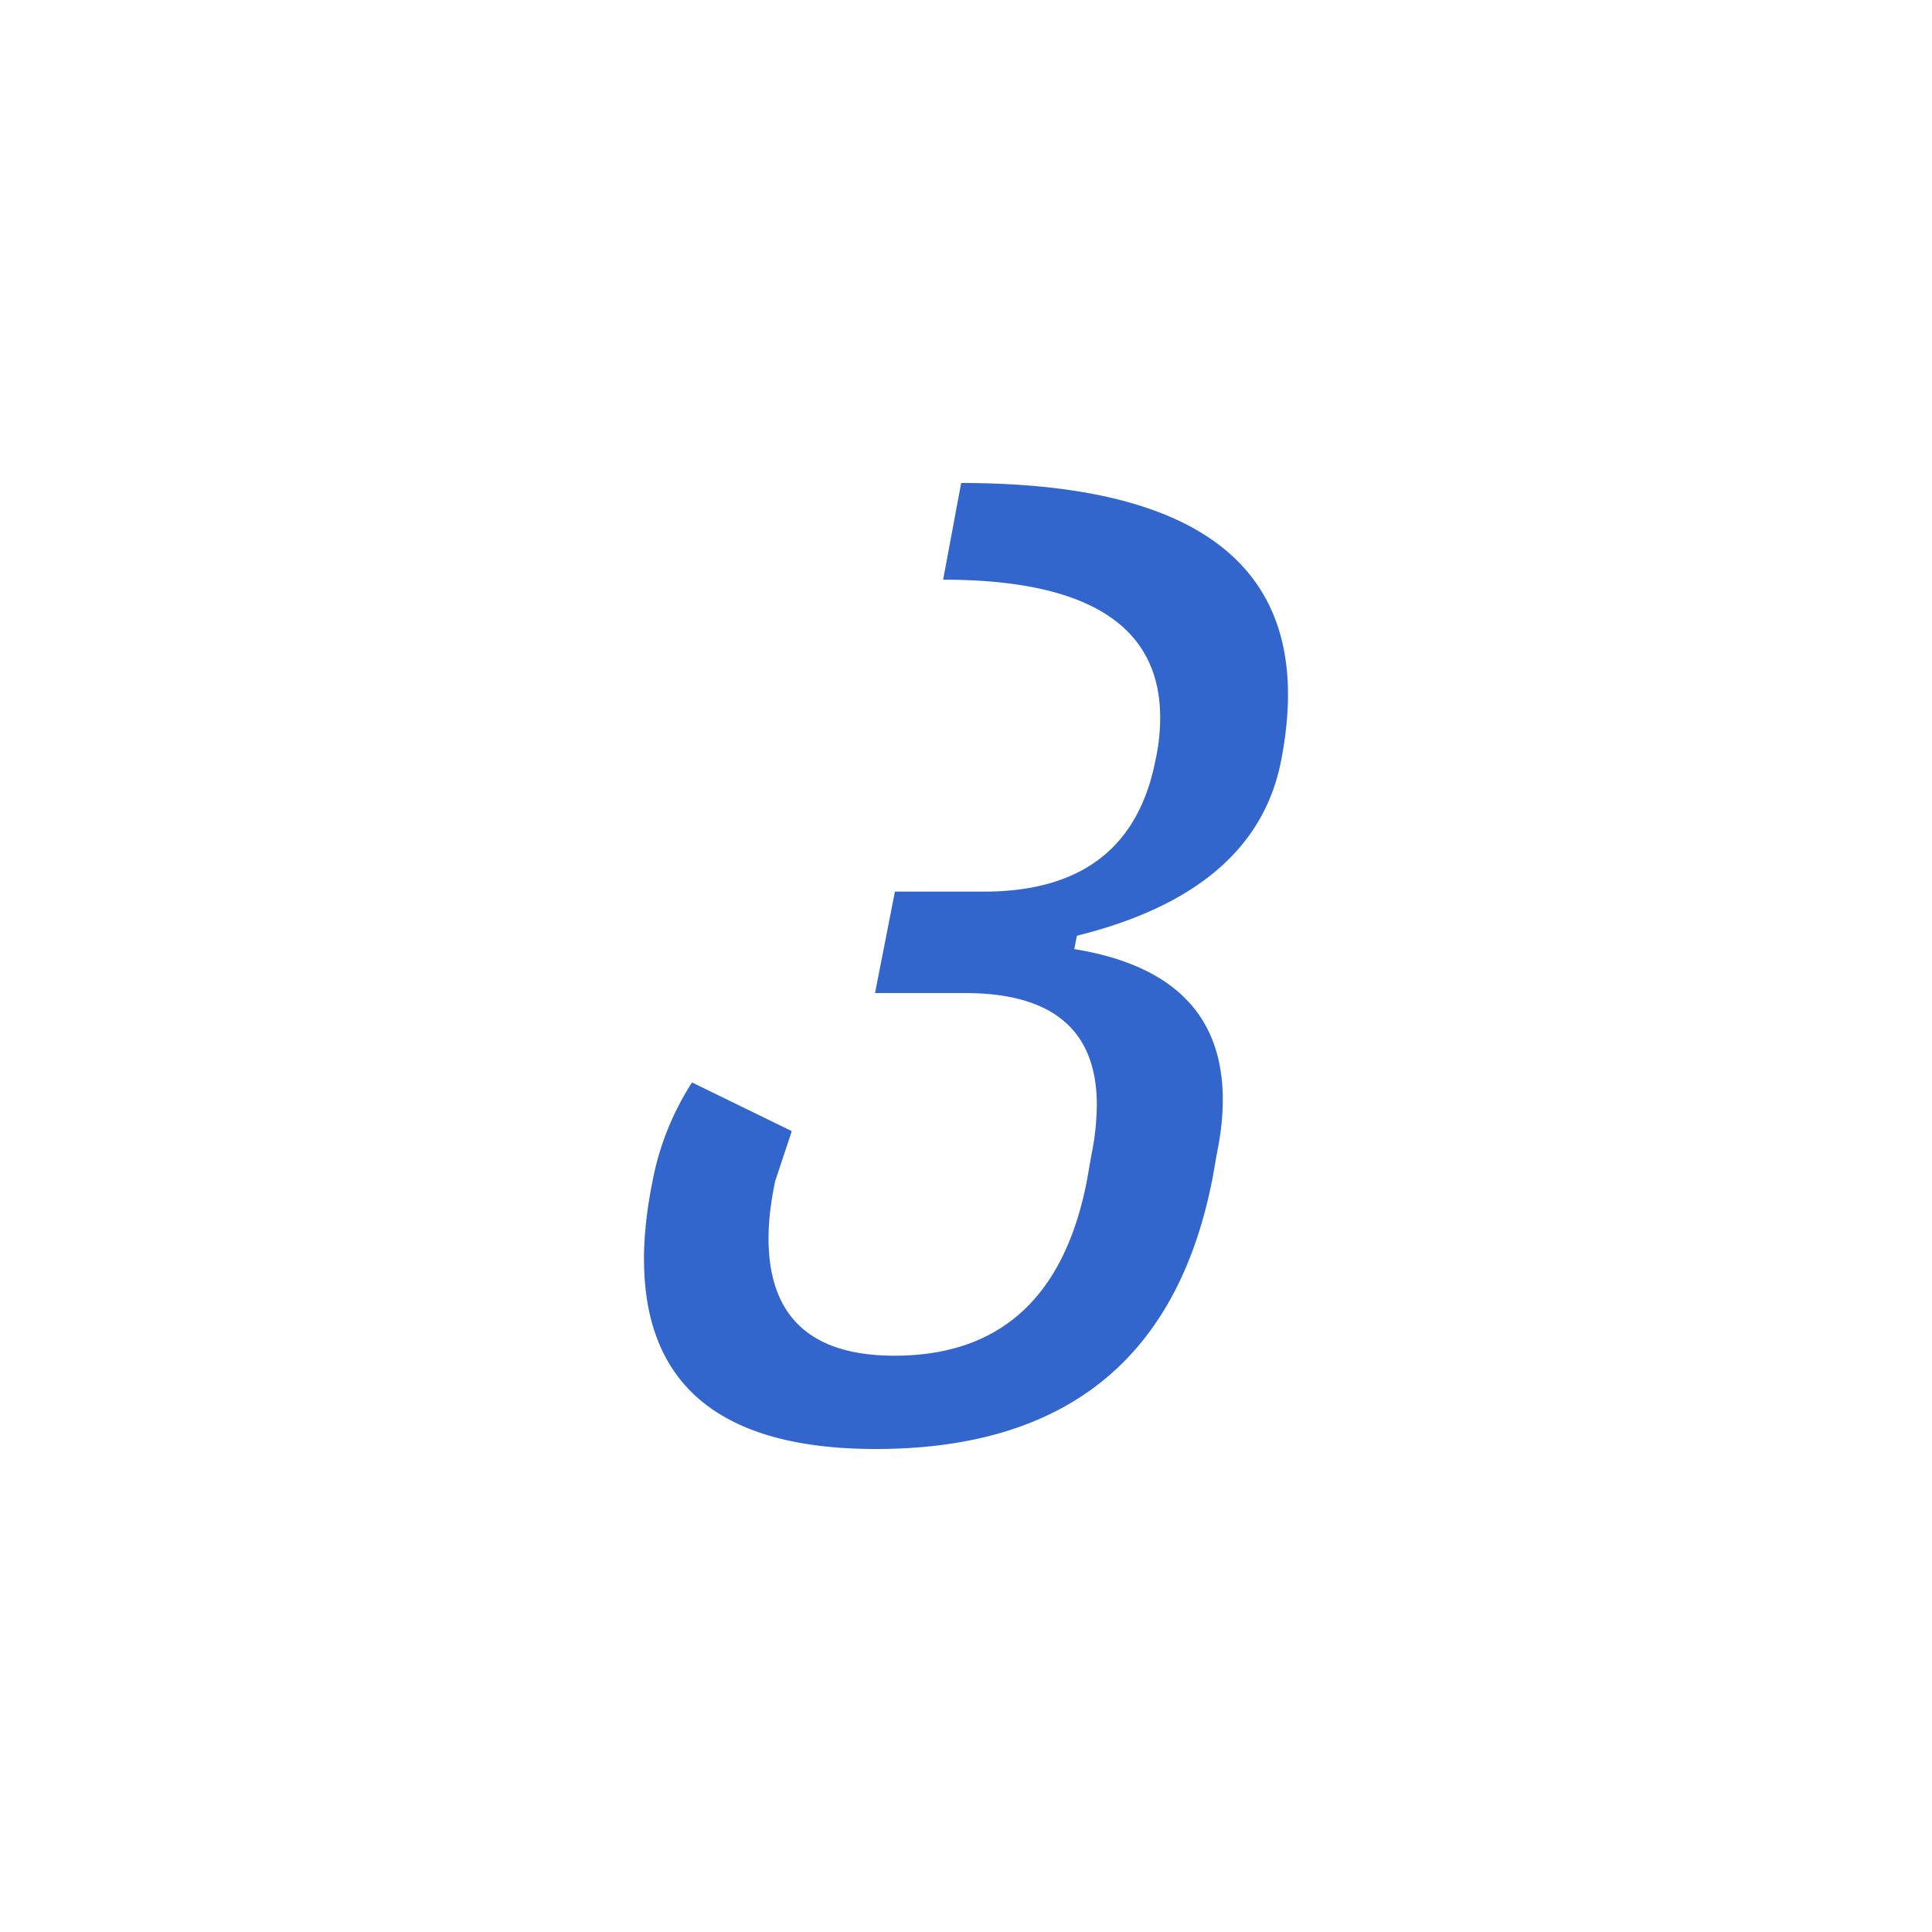 <?xml version="1.0" encoding="utf-8"?>
<svg xmlns="http://www.w3.org/2000/svg" width="24" height="24" viewBox="0 0 24 24"><g fill="#36c">
    <g id="italic-geor-kan">
        <path id="geor-kan" d="M15.057 14.663C14.617 16.888 13.223 18 10.88 18 8.96 18 8 17.213 8 15.64c0-.298.036-.624.108-.977.083-.43.245-.836.488-1.217l1.24.605-.206.62c-.055.26-.083.497-.083.71 0 .97.52 1.46 1.564 1.46 1.31 0 2.108-.724 2.39-2.17l.058-.33a3.17 3.17 0 0 0 .066-.615c0-.927-.546-1.39-1.64-1.39H10.87l.247-1.26h1.118c1.203-.004 1.91-.55 2.12-1.64.04-.18.057-.355.057-.52 0-1.144-.9-1.715-2.696-1.715L11.94 6C14.646 6 16 6.877 16 8.627c0 .248-.027.516-.082.803-.204 1.092-1.05 1.824-2.54 2.194l-.033.166c1.23.2 1.845.823 1.845 1.872 0 .21-.025.433-.074.67l-.058.332"/>
    </g>
</g></svg>
